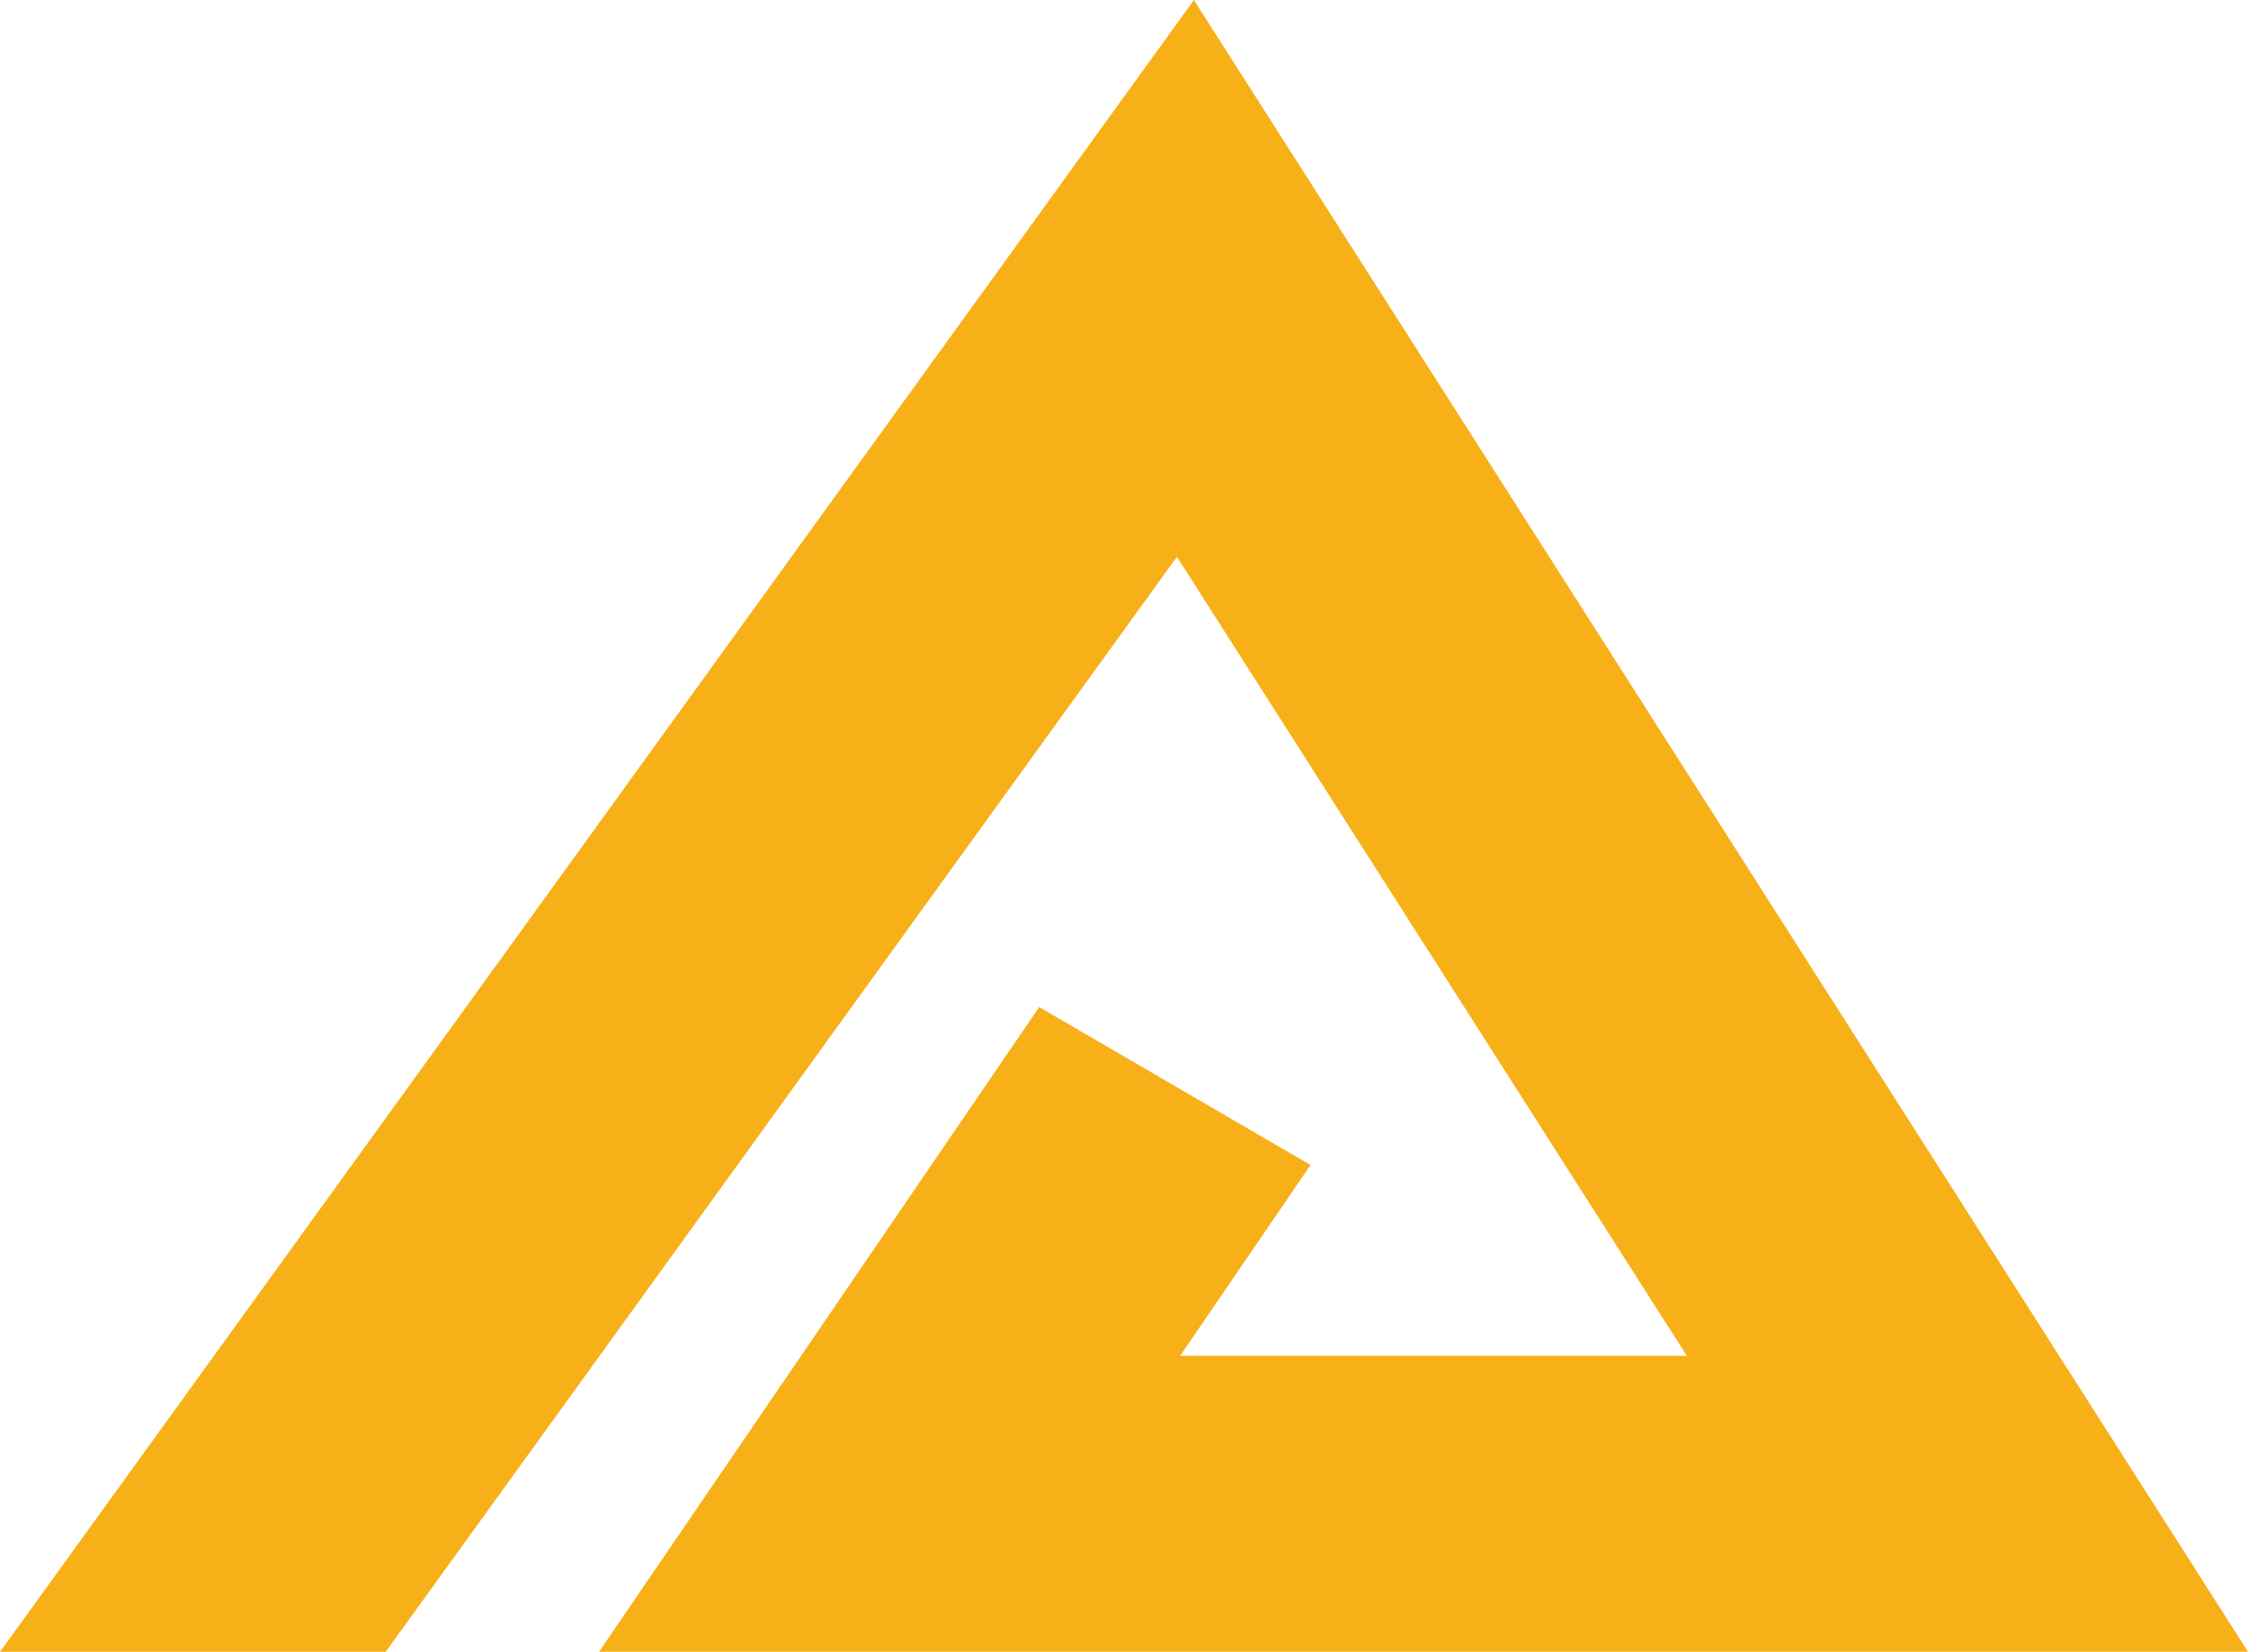 <svg xmlns="http://www.w3.org/2000/svg" width="219.176" height="161.034"><path data-name="Path 132" d="m37.601 161.034 77.148-106.751 49.714 77.893h-49.4l12.708-18.6-26.45-15.4-42.916 62.852h160.771L116.402 0 .002 161.034Z" fill="#f8b018"/></svg>